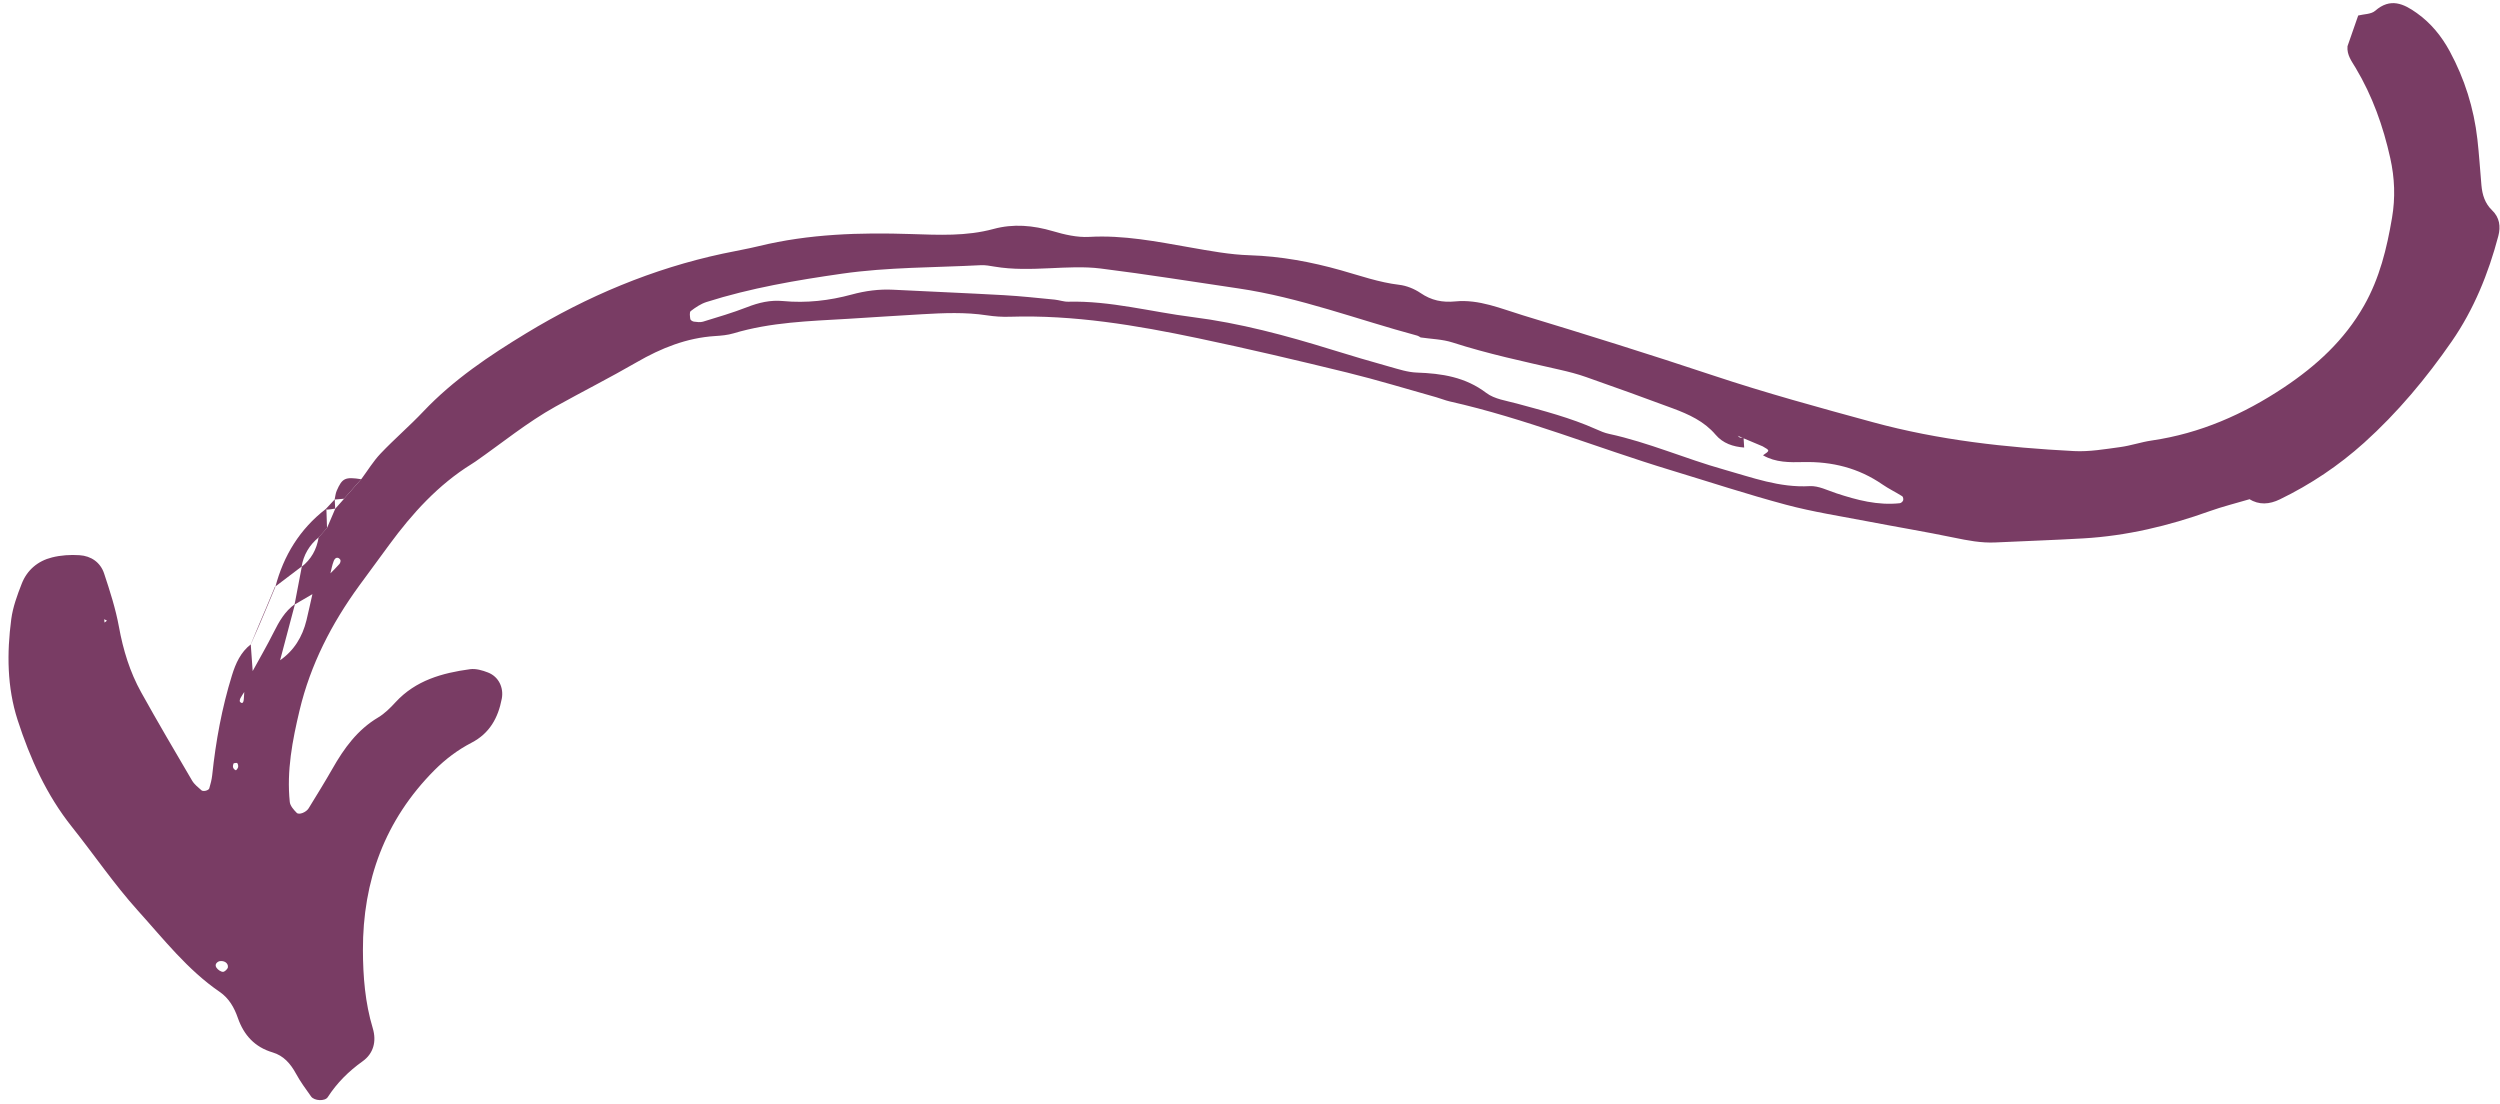 <?xml version="1.0" encoding="UTF-8"?> <svg xmlns="http://www.w3.org/2000/svg" width="206" height="91" viewBox="0 0 206 91" fill="none"> <path d="M20.679 53.086C19.827 53.74 19.42 54.66 19.114 55.647C18.282 58.331 17.78 61.079 17.486 63.87C17.446 64.24 17.349 64.609 17.243 64.968C17.217 65.053 17.064 65.129 16.955 65.156C16.846 65.183 16.678 65.188 16.607 65.127C16.329 64.879 16.013 64.636 15.829 64.322C14.412 61.907 12.992 59.494 11.633 57.048C10.7 55.37 10.147 53.556 9.801 51.653C9.529 50.161 9.057 48.698 8.579 47.255C8.274 46.338 7.506 45.808 6.551 45.748C5.803 45.699 5.015 45.748 4.289 45.931C3.12 46.22 2.229 46.969 1.789 48.101C1.419 49.044 1.06 50.024 0.928 51.017C0.561 53.812 0.577 56.622 1.452 59.331C2.475 62.493 3.829 65.503 5.926 68.134C7.749 70.424 9.405 72.862 11.358 75.031C13.479 77.379 15.445 79.912 18.101 81.73C18.872 82.26 19.302 83.023 19.601 83.884C20.094 85.295 20.991 86.281 22.46 86.717C23.369 86.986 23.935 87.641 24.383 88.458C24.743 89.12 25.196 89.738 25.635 90.353C25.893 90.715 26.776 90.763 27.006 90.405C27.771 89.225 28.727 88.273 29.88 87.45C30.76 86.822 31.049 85.829 30.714 84.718C30.083 82.626 29.912 80.457 29.905 78.297C29.889 72.579 31.712 67.569 35.8 63.462C36.71 62.549 37.718 61.791 38.852 61.202C40.337 60.434 41.048 59.156 41.347 57.571C41.516 56.674 41.104 55.762 40.21 55.414C39.752 55.234 39.21 55.079 38.739 55.141C36.438 55.454 34.251 56.06 32.592 57.863C32.165 58.328 31.697 58.798 31.161 59.118C29.45 60.133 28.349 61.66 27.395 63.339C26.766 64.442 26.094 65.522 25.43 66.608C25.23 66.933 24.638 67.172 24.448 66.977C24.201 66.725 23.909 66.4 23.877 66.079C23.613 63.509 24.095 61.002 24.686 58.528C25.583 54.763 27.325 51.381 29.597 48.261C30.42 47.132 31.251 46.003 32.079 44.879C33.978 42.298 36.103 39.949 38.856 38.24C38.962 38.172 39.072 38.103 39.174 38.033C41.363 36.506 43.45 34.794 45.771 33.503C47.989 32.267 50.265 31.12 52.468 29.846C54.47 28.689 56.581 27.837 58.928 27.69C59.435 27.658 59.955 27.613 60.437 27.469C63.522 26.543 66.709 26.459 69.883 26.27C71.915 26.148 73.947 26.006 75.981 25.893C77.76 25.791 79.54 25.711 81.317 25.983C81.945 26.078 82.587 26.122 83.221 26.1C88.478 25.934 93.621 26.798 98.73 27.872C102.838 28.735 106.925 29.701 111.005 30.698C113.475 31.303 115.907 32.05 118.357 32.736C118.725 32.84 119.081 32.991 119.451 33.076C125.676 34.474 131.58 36.895 137.664 38.74C140.829 39.7 143.976 40.736 147.169 41.59C149.375 42.18 151.642 42.529 153.886 42.96C156.26 43.417 158.643 43.811 161.008 44.301C162.136 44.535 163.25 44.752 164.407 44.698C166.821 44.584 169.24 44.504 171.655 44.364C175.24 44.158 178.695 43.332 182.068 42.122C183.142 41.738 184.254 41.465 185.347 41.14L185.316 41.112C186.155 41.633 187.002 41.564 187.859 41.148C190.394 39.919 192.714 38.363 194.806 36.481C197.56 33.999 199.934 31.154 202.028 28.125C203.839 25.507 205.049 22.539 205.863 19.441C206.069 18.664 205.965 17.918 205.346 17.326C204.759 16.763 204.54 16.048 204.47 15.268C204.357 14 204.281 12.73 204.136 11.466C203.845 8.912 203.085 6.496 201.861 4.231C201.186 2.981 200.307 1.904 199.147 1.077C198.053 0.297 196.962 -0.203 195.715 0.889C195.383 1.18 194.781 1.159 194.316 1.278C194.005 2.17 193.714 3.007 193.434 3.809C193.371 4.535 193.776 5.04 194.1 5.585C195.486 7.901 196.376 10.402 196.959 13.033C197.324 14.673 197.385 16.294 197.102 17.953C196.674 20.471 196.087 22.906 194.8 25.176C193.179 28.033 190.866 30.143 188.191 31.927C184.87 34.138 181.29 35.716 177.309 36.297C176.43 36.424 175.574 36.724 174.696 36.841C173.44 37.01 172.161 37.234 170.908 37.169C165.311 36.88 159.761 36.272 154.322 34.789C149.902 33.583 145.489 32.379 141.14 30.93C135.95 29.201 130.728 27.571 125.492 25.983C123.682 25.434 121.873 24.645 119.923 24.836C118.841 24.94 117.945 24.755 117.05 24.144C116.543 23.8 115.901 23.539 115.295 23.468C113.636 23.272 112.08 22.718 110.49 22.27C108.036 21.579 105.551 21.115 102.982 21.033C101.34 20.984 99.701 20.674 98.073 20.389C95.316 19.904 92.581 19.358 89.746 19.52C88.758 19.575 87.718 19.332 86.755 19.047C85.123 18.567 83.504 18.422 81.865 18.867C79.618 19.477 77.366 19.358 75.061 19.285C70.873 19.148 66.666 19.272 62.545 20.276C61.557 20.516 60.551 20.687 59.557 20.9C53.773 22.14 48.377 24.413 43.359 27.461C40.338 29.296 37.358 31.291 34.883 33.906C33.751 35.103 32.494 36.179 31.359 37.374C30.755 38.009 30.293 38.781 29.766 39.488L29.787 39.455C29.532 39.744 29.274 40.037 29.019 40.327L29.073 40.267C28.817 40.556 28.561 40.846 28.306 41.135L28.357 41.092C28.107 41.374 27.856 41.659 27.606 41.941L27.632 41.903C27.401 42.446 27.169 42.986 26.937 43.529L26.977 43.462C26.721 43.752 26.467 44.044 26.208 44.334L26.255 44.273C26.099 45.275 25.639 46.095 24.835 46.722L24.875 46.659C24.673 47.712 24.471 48.763 24.272 49.816C24.77 49.524 25.271 49.235 25.768 48.943C26.006 48.673 26.247 48.403 26.483 48.131C26.726 47.857 26.967 47.587 27.21 47.313C27.305 46.947 27.361 46.567 27.502 46.22C27.63 45.904 27.876 45.876 28.043 46.123C28.091 46.196 28.041 46.392 27.969 46.471C27.722 46.756 27.448 47.018 27.185 47.286C26.945 47.56 26.706 47.836 26.466 48.109C26.228 48.379 25.991 48.648 25.751 48.921C25.585 49.648 25.43 50.378 25.255 51.103C24.921 52.483 24.221 53.623 23.034 54.438C22.816 54.971 22.598 55.501 22.377 56.035C22.312 56.133 22.25 56.229 22.186 56.327C22.259 56.237 22.331 56.144 22.404 56.055C22.625 55.524 22.843 54.994 23.065 54.463C23.48 52.899 23.892 51.336 24.307 49.773C23.474 50.365 22.997 51.215 22.549 52.108C21.999 53.207 21.381 54.269 20.792 55.347C20.573 55.878 20.353 56.412 20.134 56.942C20.118 57.159 20.106 57.379 20.09 57.597C20.068 57.93 19.945 58.021 19.774 57.826C19.727 57.776 19.771 57.609 19.818 57.519C19.919 57.328 20.046 57.15 20.165 56.964C20.386 56.433 20.604 55.903 20.826 55.372C20.772 54.608 20.718 53.84 20.661 53.077L20.679 53.086ZM143.662 36.112C144.187 36.334 144.714 36.553 145.239 36.776C145.852 37.123 145.852 37.123 145.271 37.516C146.314 38.119 147.46 38.103 148.613 38.075C150.964 38.023 153.149 38.563 155.108 39.916C155.628 40.274 156.206 40.552 156.744 40.89C156.818 40.937 156.853 41.137 156.817 41.238C156.784 41.334 156.645 41.455 156.542 41.465C154.723 41.661 153.011 41.205 151.31 40.645C150.59 40.408 149.84 40.018 149.124 40.057C146.63 40.202 144.368 39.34 142.047 38.69C138.868 37.798 135.828 36.453 132.59 35.753C132.221 35.675 131.862 35.521 131.514 35.364C129.414 34.426 127.196 33.852 124.984 33.251C124.129 33.018 123.149 32.889 122.478 32.383C120.748 31.066 118.809 30.771 116.743 30.7C115.993 30.674 115.245 30.424 114.51 30.219C112.917 29.772 111.33 29.308 109.75 28.816C105.976 27.646 102.164 26.619 98.243 26.124C94.84 25.696 91.498 24.773 88.031 24.861C87.656 24.87 87.279 24.726 86.901 24.688C85.511 24.554 84.12 24.401 82.726 24.322C79.681 24.151 76.633 24.028 73.585 23.873C72.429 23.815 71.3 23.965 70.188 24.268C68.33 24.773 66.439 24.989 64.518 24.806C63.475 24.707 62.516 24.935 61.546 25.315C60.364 25.776 59.14 26.133 57.926 26.506C57.696 26.576 57.424 26.533 57.175 26.502C57.066 26.488 56.895 26.379 56.883 26.295C56.85 26.073 56.799 25.723 56.916 25.633C57.306 25.333 57.743 25.039 58.205 24.889C61.851 23.731 65.634 23.088 69.391 22.55C73.155 22.011 76.999 22.051 80.809 21.852C81.184 21.833 81.571 21.904 81.946 21.969C83.461 22.225 84.985 22.17 86.512 22.102C87.907 22.04 89.325 21.954 90.7 22.126C94.487 22.6 98.254 23.206 102.029 23.763C107.088 24.506 111.859 26.333 116.767 27.652C116.885 27.683 116.99 27.769 117.103 27.83L117.069 27.806C117.944 27.935 118.854 27.952 119.686 28.219C122.583 29.154 125.552 29.786 128.511 30.462C129.25 30.631 129.991 30.818 130.705 31.073C133.093 31.913 135.475 32.767 137.845 33.652C139.153 34.14 140.422 34.712 141.362 35.817C141.974 36.538 142.807 36.808 143.719 36.878C143.703 36.614 143.689 36.349 143.672 36.084C143.571 36.074 143.465 36.085 143.372 36.054C143.303 36.031 143.247 35.954 143.188 35.903C143.354 35.972 143.51 36.043 143.662 36.112ZM18.058 79.208C18.442 79.123 18.811 79.335 18.781 79.69C18.769 79.84 18.514 80.084 18.372 80.08C18.189 80.076 17.955 79.91 17.841 79.744C17.687 79.522 17.803 79.312 18.058 79.208ZM19.259 62.892C19.36 62.886 19.515 62.835 19.551 62.882C19.613 62.964 19.642 63.107 19.621 63.214C19.602 63.314 19.456 63.48 19.435 63.472C19.187 63.361 19.135 63.152 19.259 62.892ZM8.814 51.143L8.612 51.299L8.589 51.023L8.814 51.143Z" fill="#793C64"></path> <path d="M26.84 41.944C24.705 43.599 23.367 45.772 22.688 48.367L22.656 48.352C23.4 47.789 24.141 47.223 24.885 46.66L24.845 46.723C25.008 45.726 25.487 44.915 26.265 44.274L26.218 44.335C26.473 44.046 26.729 43.757 26.987 43.463L26.947 43.529C26.93 43.019 26.913 42.509 26.897 41.998L26.84 41.944Z" fill="#793C64"></path> <path d="M29.776 39.489C28.446 39.281 28.201 39.386 27.746 40.435C27.648 40.657 27.629 40.917 27.574 41.159L27.578 41.162C27.841 41.139 28.104 41.116 28.364 41.094L28.313 41.137C28.568 40.847 28.824 40.558 29.076 40.269L29.022 40.329C29.278 40.04 29.536 39.746 29.791 39.457L29.776 39.489Z" fill="#793C64"></path> <path d="M21.358 51.528C21.13 52.047 20.903 52.567 20.676 53.087L20.669 53.082C20.888 52.554 21.107 52.03 21.326 51.503L21.358 51.528Z" fill="#793C64"></path> <path d="M22.026 49.956C21.804 50.481 21.58 51.003 21.358 51.528L21.326 51.503C21.549 50.978 21.772 50.453 21.995 49.931L22.026 49.956Z" fill="#793C64"></path> <path d="M22.687 48.364C22.466 48.895 22.248 49.426 22.026 49.956L21.995 49.928C22.213 49.401 22.436 48.873 22.655 48.349L22.687 48.364Z" fill="#793C64"></path> <path d="M27.576 41.156C27.331 41.417 27.086 41.682 26.843 41.943L26.9 41.998C27.148 41.981 27.397 41.952 27.645 41.904L27.619 41.941C27.605 41.679 27.596 41.42 27.583 41.157L27.576 41.156Z" fill="#793C64"></path> </svg> 